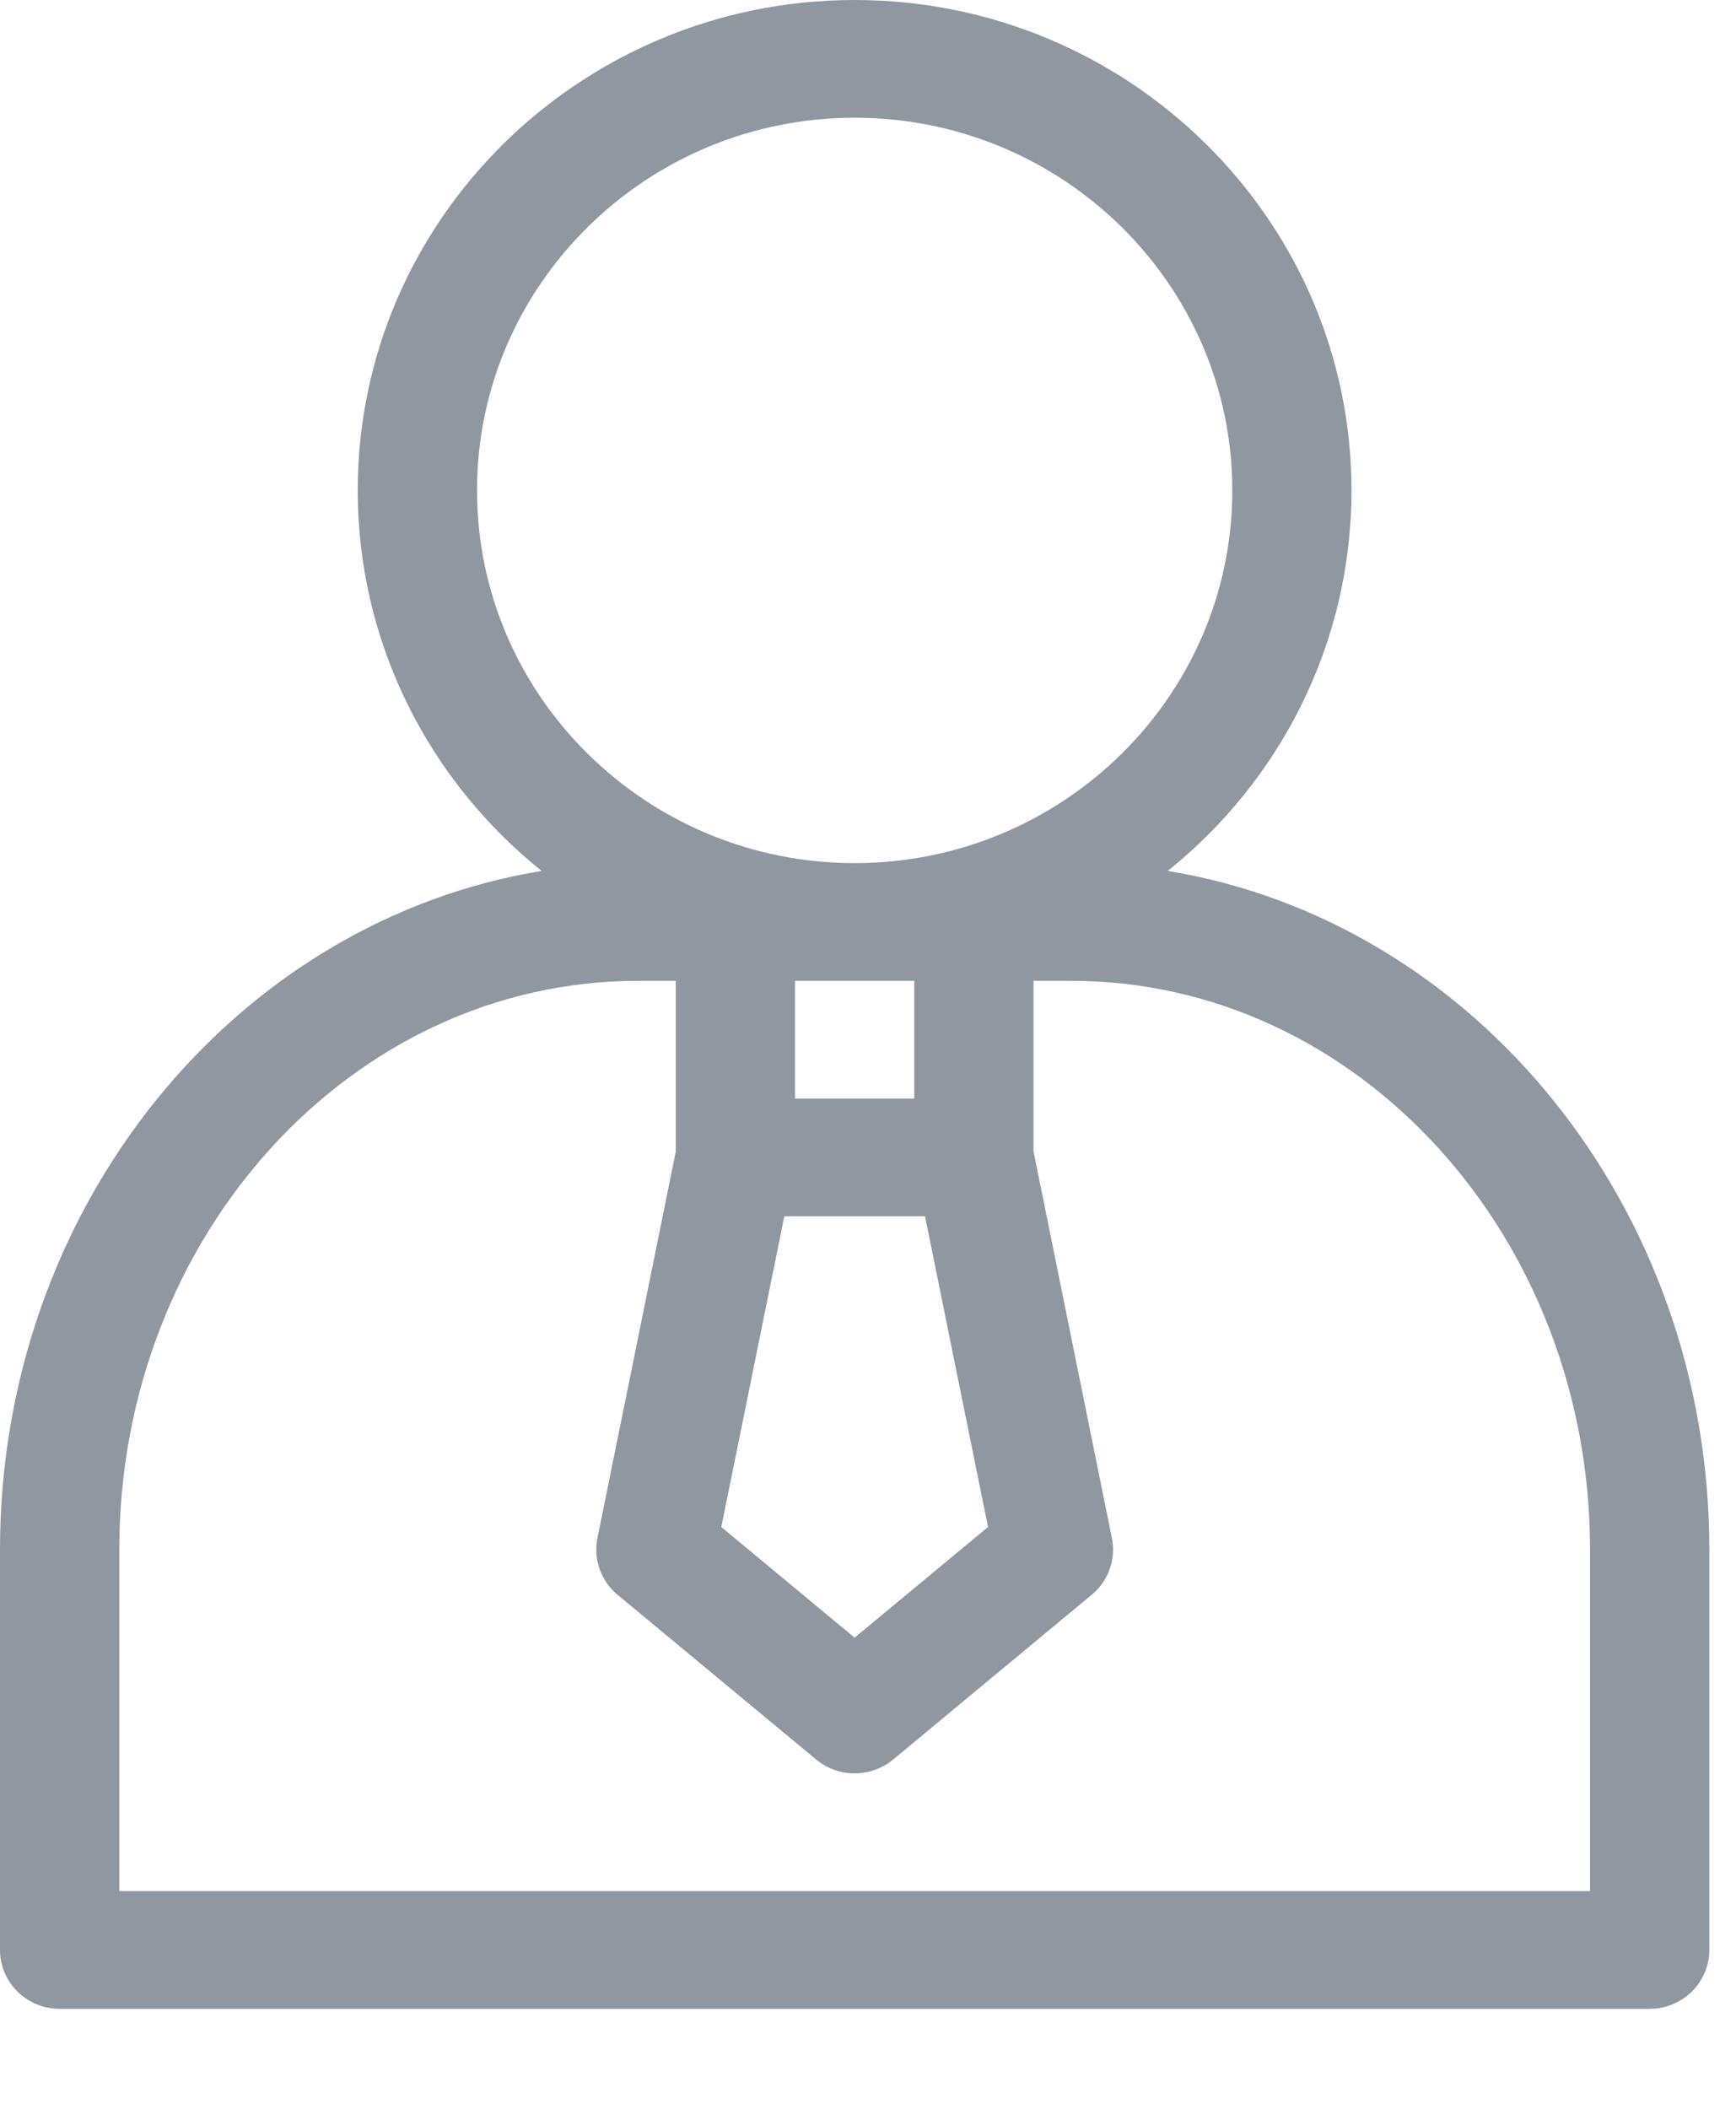 <svg width="14" height="17" viewBox="0 0 14 17" fill="none" xmlns="http://www.w3.org/2000/svg">
<path fill-rule="evenodd" clip-rule="evenodd" d="M9.417 7.021C10.321 6.296 10.899 5.19 10.899 3.953C10.899 1.774 9.102 0 6.892 0C4.683 0 2.885 1.774 2.885 3.953C2.885 5.19 3.464 6.296 4.368 7.021C1.898 7.425 0 9.725 0 12.493V15.719C0 15.981 0.215 16.194 0.481 16.194H13.304C13.569 16.194 13.785 15.981 13.785 15.719V12.493C13.785 9.725 11.886 7.425 9.417 7.021ZM7.373 7.907V8.856H6.411V7.907H7.373ZM7.968 12.31L7.46 9.805H6.325L5.817 12.31L6.892 13.202L7.968 12.31ZM3.847 3.953C3.847 2.297 5.213 0.949 6.892 0.949C8.572 0.949 9.938 2.297 9.938 3.953C9.938 5.61 8.572 6.958 6.892 6.958C5.213 6.958 3.847 5.61 3.847 3.953ZM0.962 15.245H12.823V12.493C12.823 9.964 10.947 7.907 8.641 7.907H8.335V9.283L8.967 12.4C9.001 12.57 8.939 12.745 8.804 12.856L7.202 14.185C7.112 14.259 7.002 14.296 6.892 14.296C6.782 14.296 6.672 14.259 6.583 14.185L4.98 12.856C4.846 12.745 4.784 12.57 4.818 12.4L5.45 9.283V7.907H5.144C2.838 7.907 0.962 9.964 0.962 12.493V15.245Z" fill="#8F97A0"/>
</svg>
